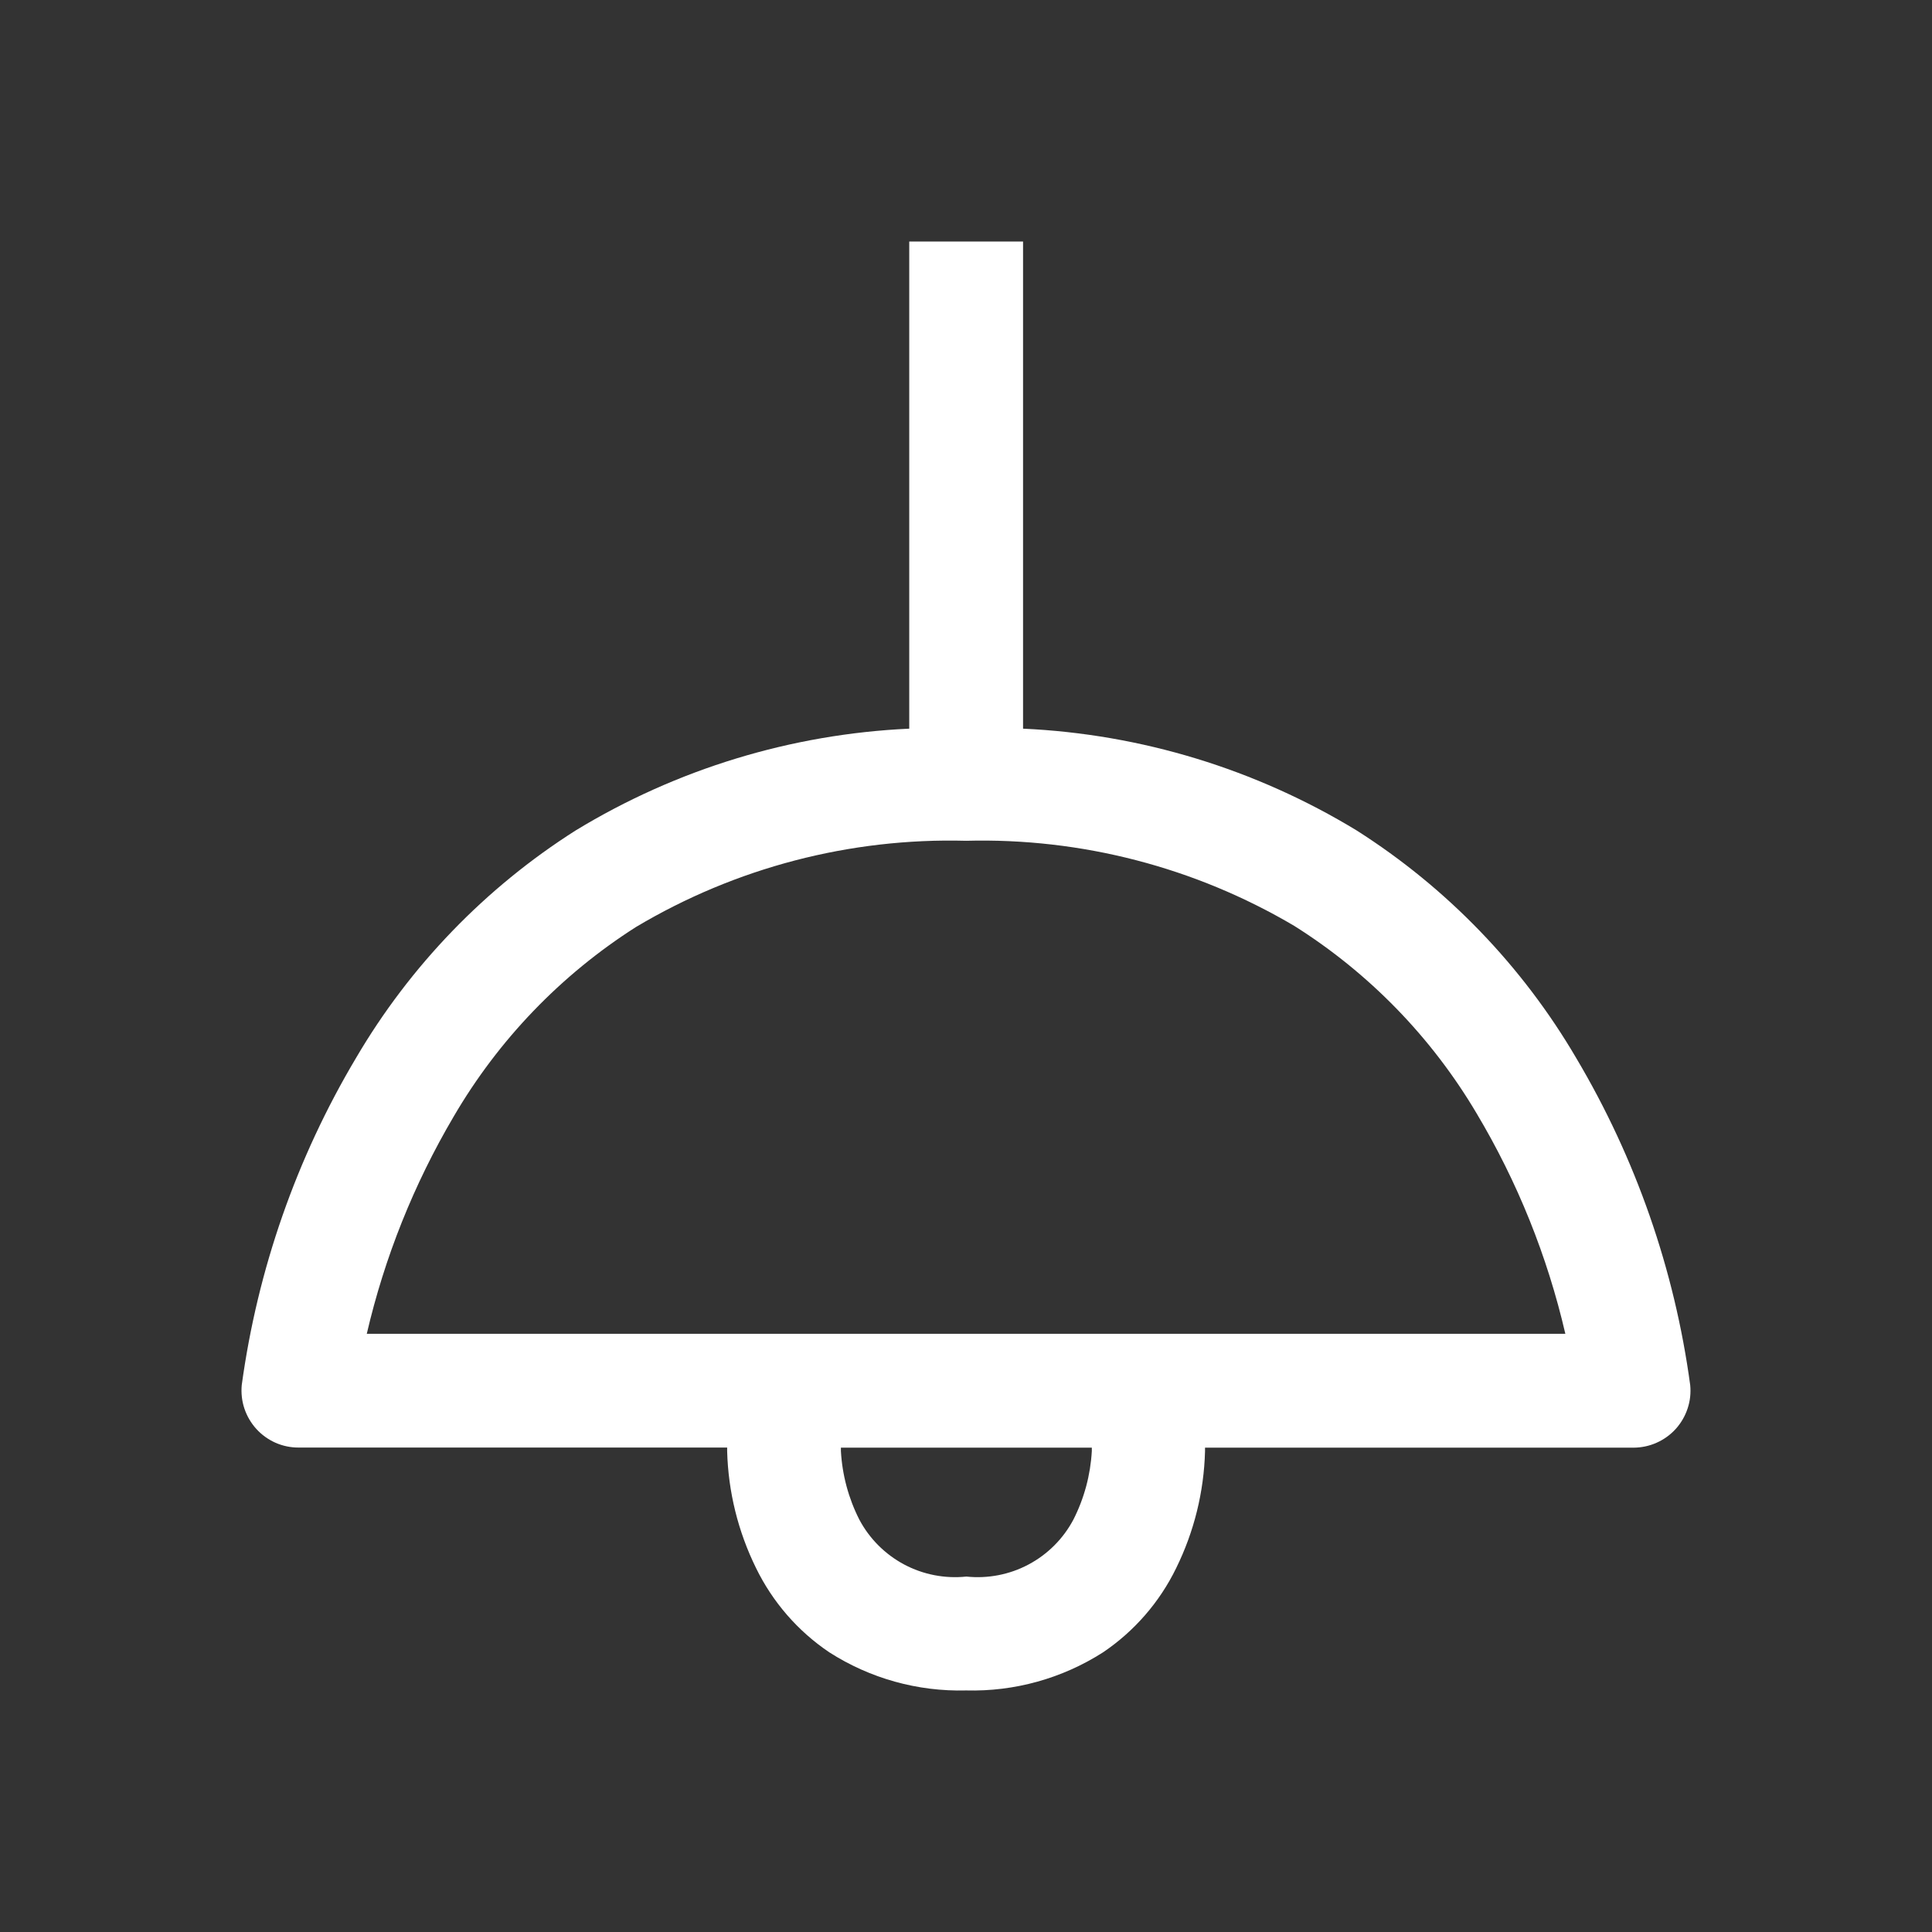 <svg width="32" height="32" viewBox="0 0 32 32" fill="none" xmlns="http://www.w3.org/2000/svg">
<rect x="0" y="0" width="32" height="32" fill="#333333" stroke="none"/>
<g id="Lamp">
<path id="Vector" d="M13.735 27.367C13.214 27.016 12.796 26.534 12.521 25.969C12.225 25.367 12.062 24.709 12.044 24.039V23.976H4.948C4.816 23.977 4.685 23.95 4.564 23.897C4.443 23.843 4.335 23.766 4.246 23.668C4.157 23.57 4.09 23.455 4.048 23.33C4.006 23.205 3.992 23.072 4.004 22.941C4.266 21.026 4.909 19.183 5.897 17.523C6.793 15.995 8.041 14.703 9.536 13.754C11.206 12.738 13.106 12.158 15.06 12.069V4H16.945V12.069C18.898 12.158 20.798 12.738 22.469 13.754C23.964 14.704 25.212 15.996 26.107 17.524C27.093 19.185 27.736 21.027 27.995 22.941C28.008 23.072 27.994 23.204 27.952 23.329C27.911 23.454 27.844 23.569 27.756 23.667C27.667 23.765 27.559 23.843 27.439 23.896C27.319 23.95 27.189 23.977 27.057 23.978H19.959V24.04C19.941 24.711 19.778 25.369 19.482 25.971C19.208 26.535 18.789 27.018 18.268 27.369C17.592 27.801 16.803 28.02 16.002 27.999C15.2 28.02 14.411 27.8 13.735 27.367ZM13.928 24.034C13.95 24.43 14.054 24.818 14.234 25.171C14.402 25.487 14.661 25.745 14.976 25.913C15.292 26.081 15.651 26.15 16.006 26.113C16.362 26.15 16.72 26.081 17.036 25.913C17.352 25.745 17.61 25.487 17.778 25.171C17.958 24.817 18.062 24.43 18.084 24.034V23.978H13.928V24.034ZM25.927 22.092C25.629 20.805 25.133 19.573 24.456 18.439C23.71 17.179 22.675 16.115 21.436 15.335C19.793 14.365 17.91 13.876 16.002 13.926C14.081 13.875 12.185 14.37 10.534 15.354C9.292 16.145 8.257 17.221 7.514 18.494C6.855 19.613 6.369 20.826 6.075 22.092H25.927Z" fill="white"/>
</g>
</svg>
